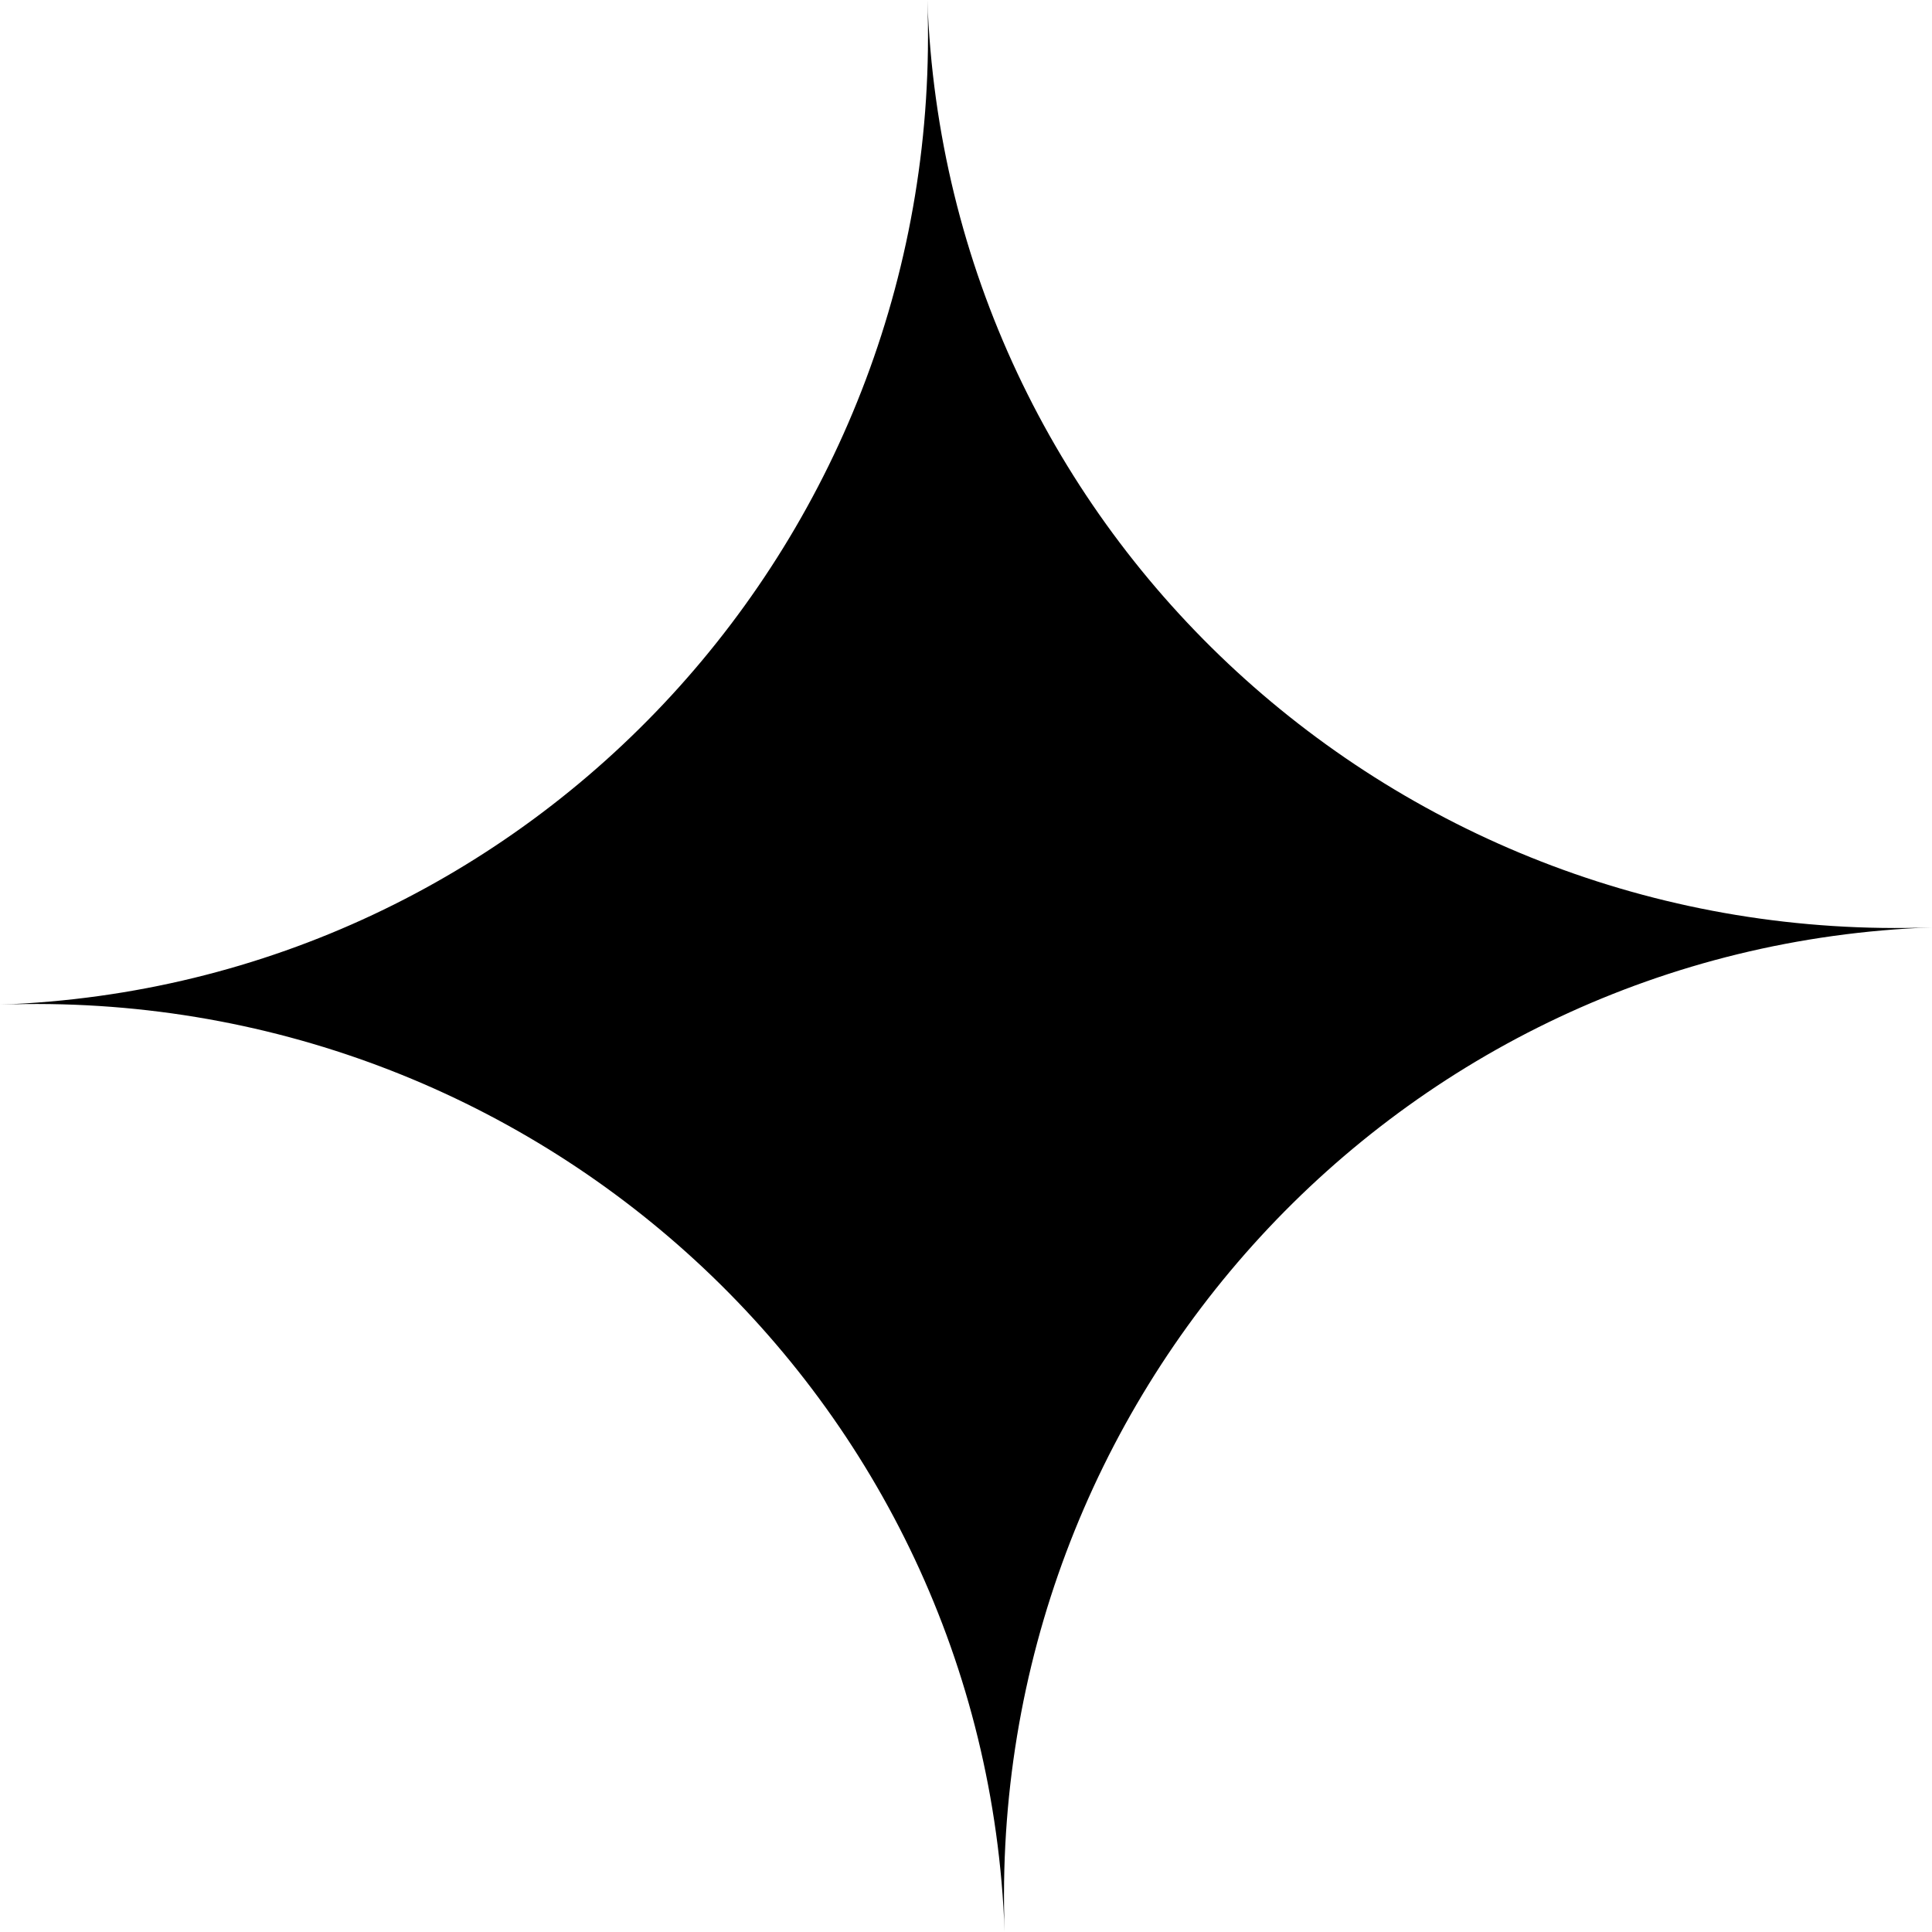 <?xml version="1.0" encoding="UTF-8"?> <svg xmlns="http://www.w3.org/2000/svg" width="26" height="26" viewBox="0 0 26 26" fill="none"> <path d="M13.52 26C13.26 18.807 7.193 13.26 7.57772e-06 13.52C7.193 13.26 12.74 7.193 12.48 6.97964e-06C12.74 7.193 18.807 12.74 26 12.48C18.807 12.74 13.26 18.807 13.52 26Z" fill="black"></path> </svg> 
